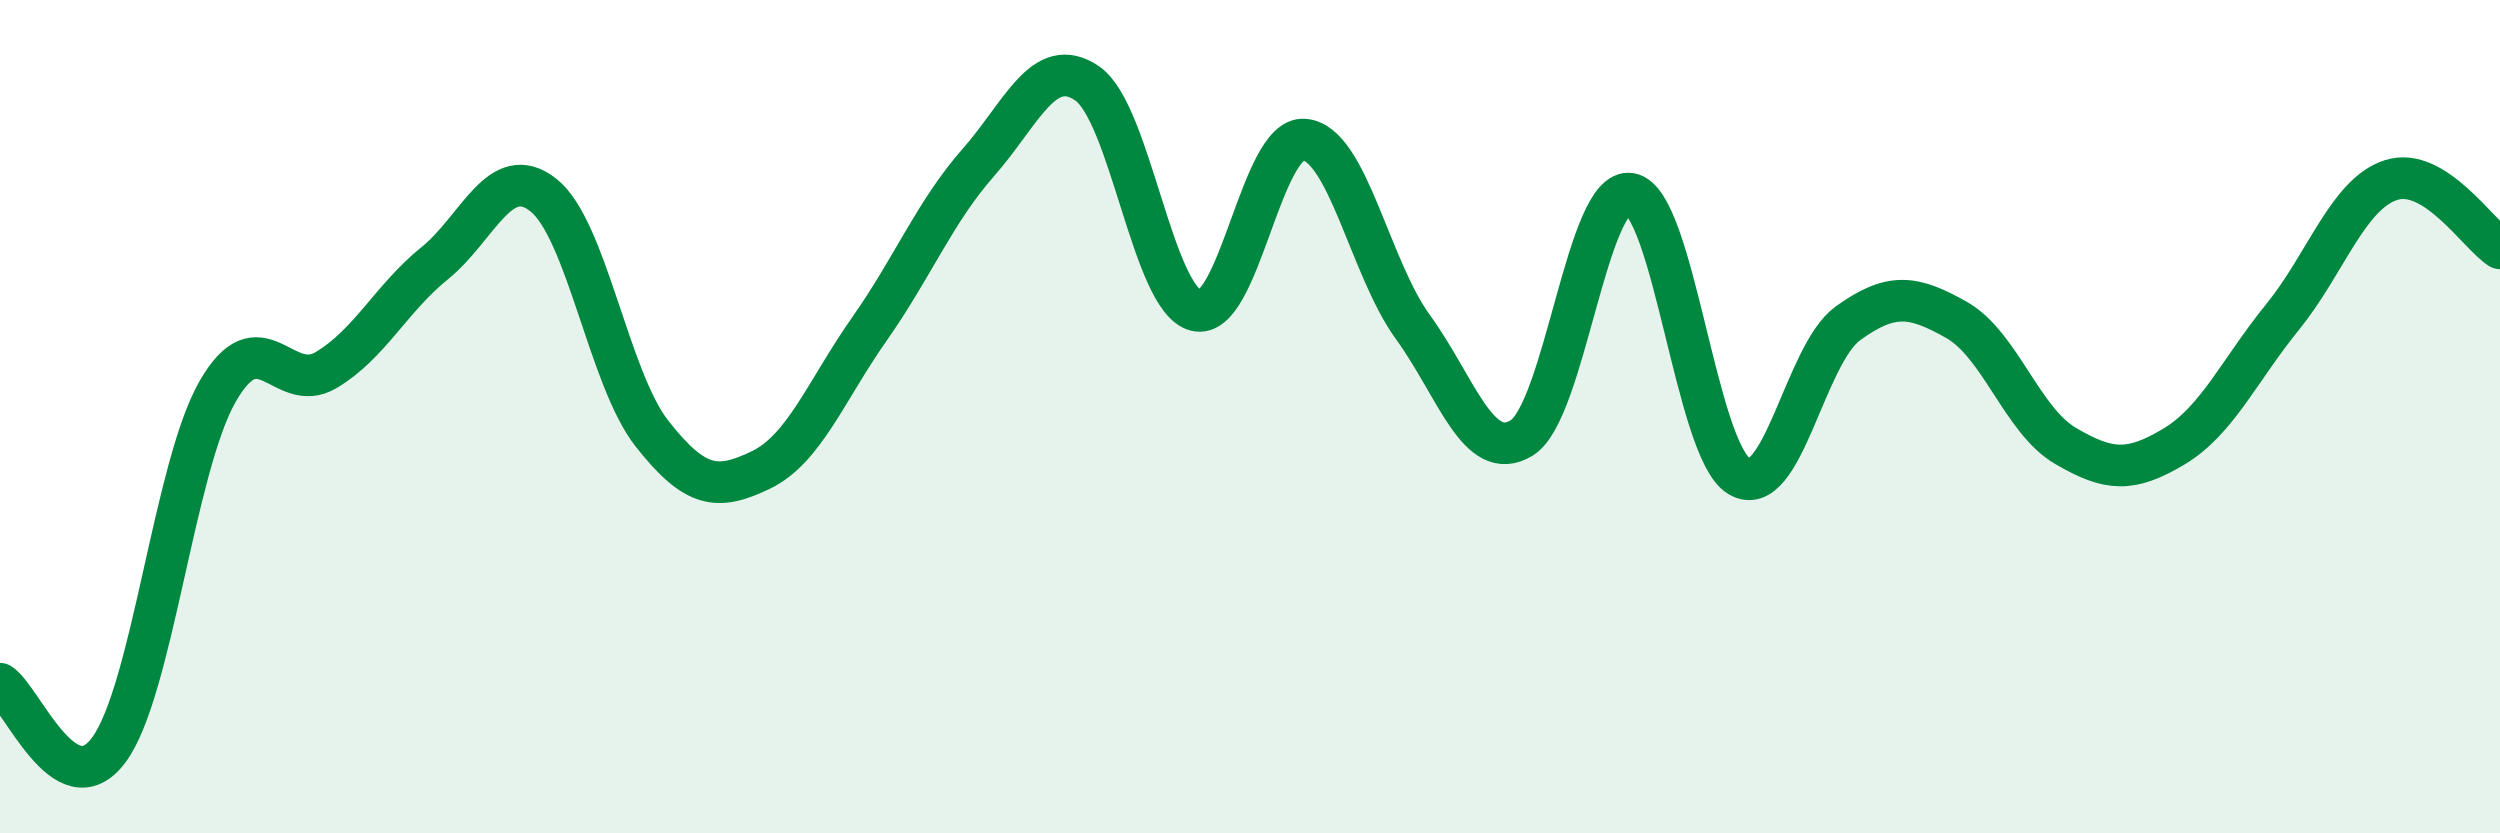 
    <svg width="60" height="20" viewBox="0 0 60 20" xmlns="http://www.w3.org/2000/svg">
      <path
        d="M 0,16.41 C 0.52,16.73 1.57,19.4 2.61,18 C 3.65,16.6 4.18,11.22 5.22,9.4 C 6.26,7.58 6.79,9.5 7.83,8.88 C 8.87,8.26 9.39,7.16 10.43,6.32 C 11.47,5.48 12,3.86 13.04,4.68 C 14.08,5.5 14.61,9.09 15.65,10.41 C 16.69,11.73 17.22,11.78 18.26,11.28 C 19.3,10.78 19.83,9.37 20.87,7.89 C 21.91,6.41 22.44,5.08 23.48,3.9 C 24.52,2.72 25.05,1.29 26.09,2 C 27.13,2.71 27.66,7.18 28.7,7.45 C 29.74,7.72 30.26,3.27 31.3,3.35 C 32.34,3.43 32.87,6.42 33.91,7.85 C 34.95,9.28 35.48,11.15 36.52,10.51 C 37.56,9.87 38.09,4.47 39.13,4.65 C 40.17,4.83 40.7,10.81 41.74,11.43 C 42.78,12.05 43.31,8.51 44.35,7.76 C 45.39,7.01 45.92,7.09 46.96,7.68 C 48,8.27 48.53,10.09 49.57,10.7 C 50.61,11.31 51.13,11.34 52.17,10.72 C 53.21,10.1 53.74,8.89 54.78,7.61 C 55.82,6.33 56.35,4.65 57.39,4.32 C 58.43,3.99 59.48,5.63 60,5.96L60 20L0 20Z"
        fill="#008740"
        opacity="0.1"
        stroke-linecap="round"
        stroke-linejoin="round"
      />
      <path
        d="M 0,16.41 C 0.52,16.73 1.57,19.4 2.61,18 C 3.65,16.6 4.18,11.22 5.22,9.4 C 6.26,7.58 6.79,9.5 7.83,8.88 C 8.87,8.26 9.39,7.16 10.43,6.32 C 11.47,5.48 12,3.86 13.04,4.68 C 14.08,5.5 14.61,9.09 15.65,10.41 C 16.69,11.73 17.22,11.78 18.26,11.28 C 19.3,10.78 19.83,9.37 20.87,7.89 C 21.91,6.41 22.44,5.08 23.48,3.9 C 24.52,2.72 25.05,1.29 26.09,2 C 27.13,2.71 27.66,7.18 28.7,7.45 C 29.74,7.72 30.26,3.27 31.3,3.35 C 32.34,3.43 32.87,6.42 33.91,7.85 C 34.95,9.28 35.48,11.15 36.52,10.51 C 37.56,9.87 38.09,4.47 39.13,4.65 C 40.17,4.83 40.7,10.81 41.74,11.43 C 42.78,12.05 43.31,8.51 44.35,7.76 C 45.39,7.01 45.92,7.09 46.96,7.68 C 48,8.27 48.53,10.09 49.57,10.7 C 50.61,11.31 51.13,11.34 52.17,10.72 C 53.21,10.1 53.74,8.89 54.78,7.61 C 55.82,6.33 56.35,4.65 57.39,4.32 C 58.43,3.99 59.48,5.63 60,5.96"
        stroke="#008740"
        stroke-width="1"
        fill="none"
        stroke-linecap="round"
        stroke-linejoin="round"
      />
    </svg>
  